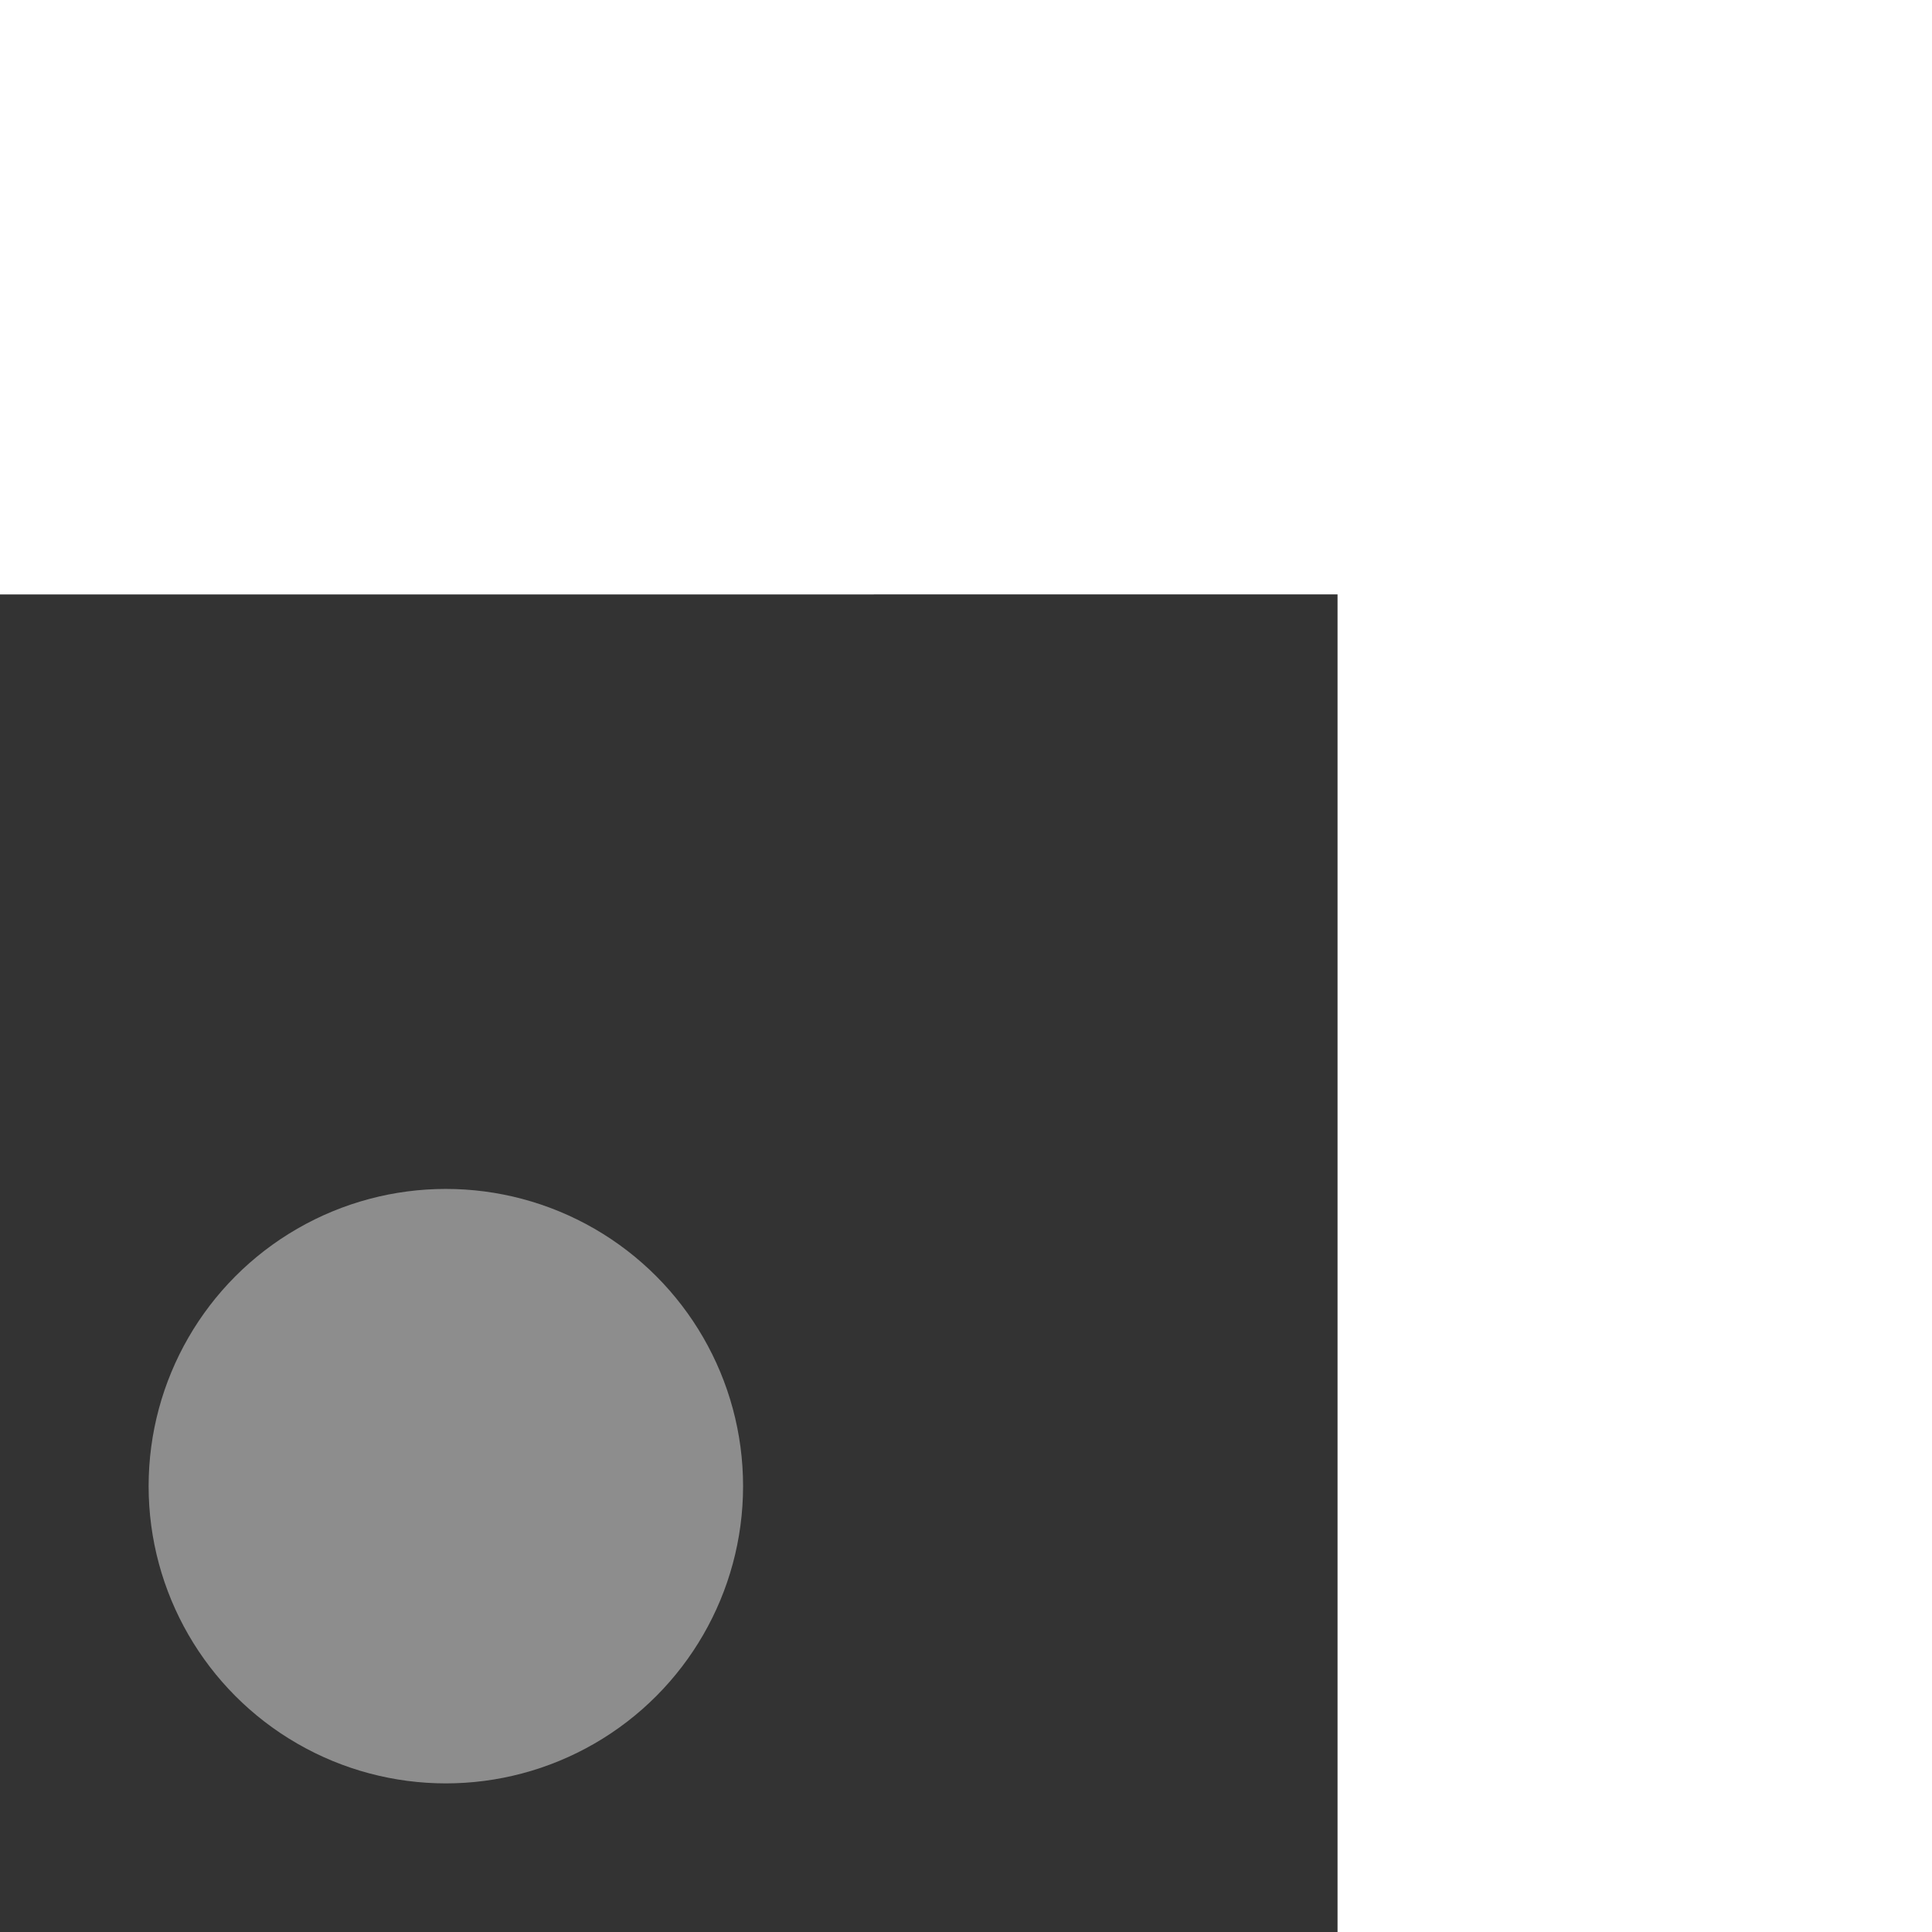 <?xml version="1.0" encoding="UTF-8"?>
<svg width="26px" height="26px" viewBox="0 0 26 26" version="1.1" xmlns="http://www.w3.org/2000/svg" xmlns:xlink="http://www.w3.org/1999/xlink">
    <rect x="0" y="0" width="26" height="26" fill="#333333" stroke="none"/>
    <title>Join-1</title>
    <g id="Page-1" stroke="none" stroke-width="1" fill="none" fill-rule="evenodd">
        <g id="Stockholm-icons-48x48" transform="translate(-1304, -8548)">
            <g id="Design" transform="translate(120, 8348)">
                <g id="Join-1" transform="translate(1174, 188)">
                    <rect id="bound" x="0" y="0" width="48" height="48"></rect>
                    <path d="M10,12 L36,12 L36,20 L18,19.999 L18,38 L10,38 L10,12 Z" id="Combined-Shape" fill="#FFFFFF" transform="translate(23, 25) scale(-1, 1) translate(-23, -25) "></path>
                    <circle id="Oval" fill="#FFFFFF" opacity="0.44" cx="16" cy="32" r="4"></circle>
                </g>
            </g>
        </g>
    </g>
</svg>